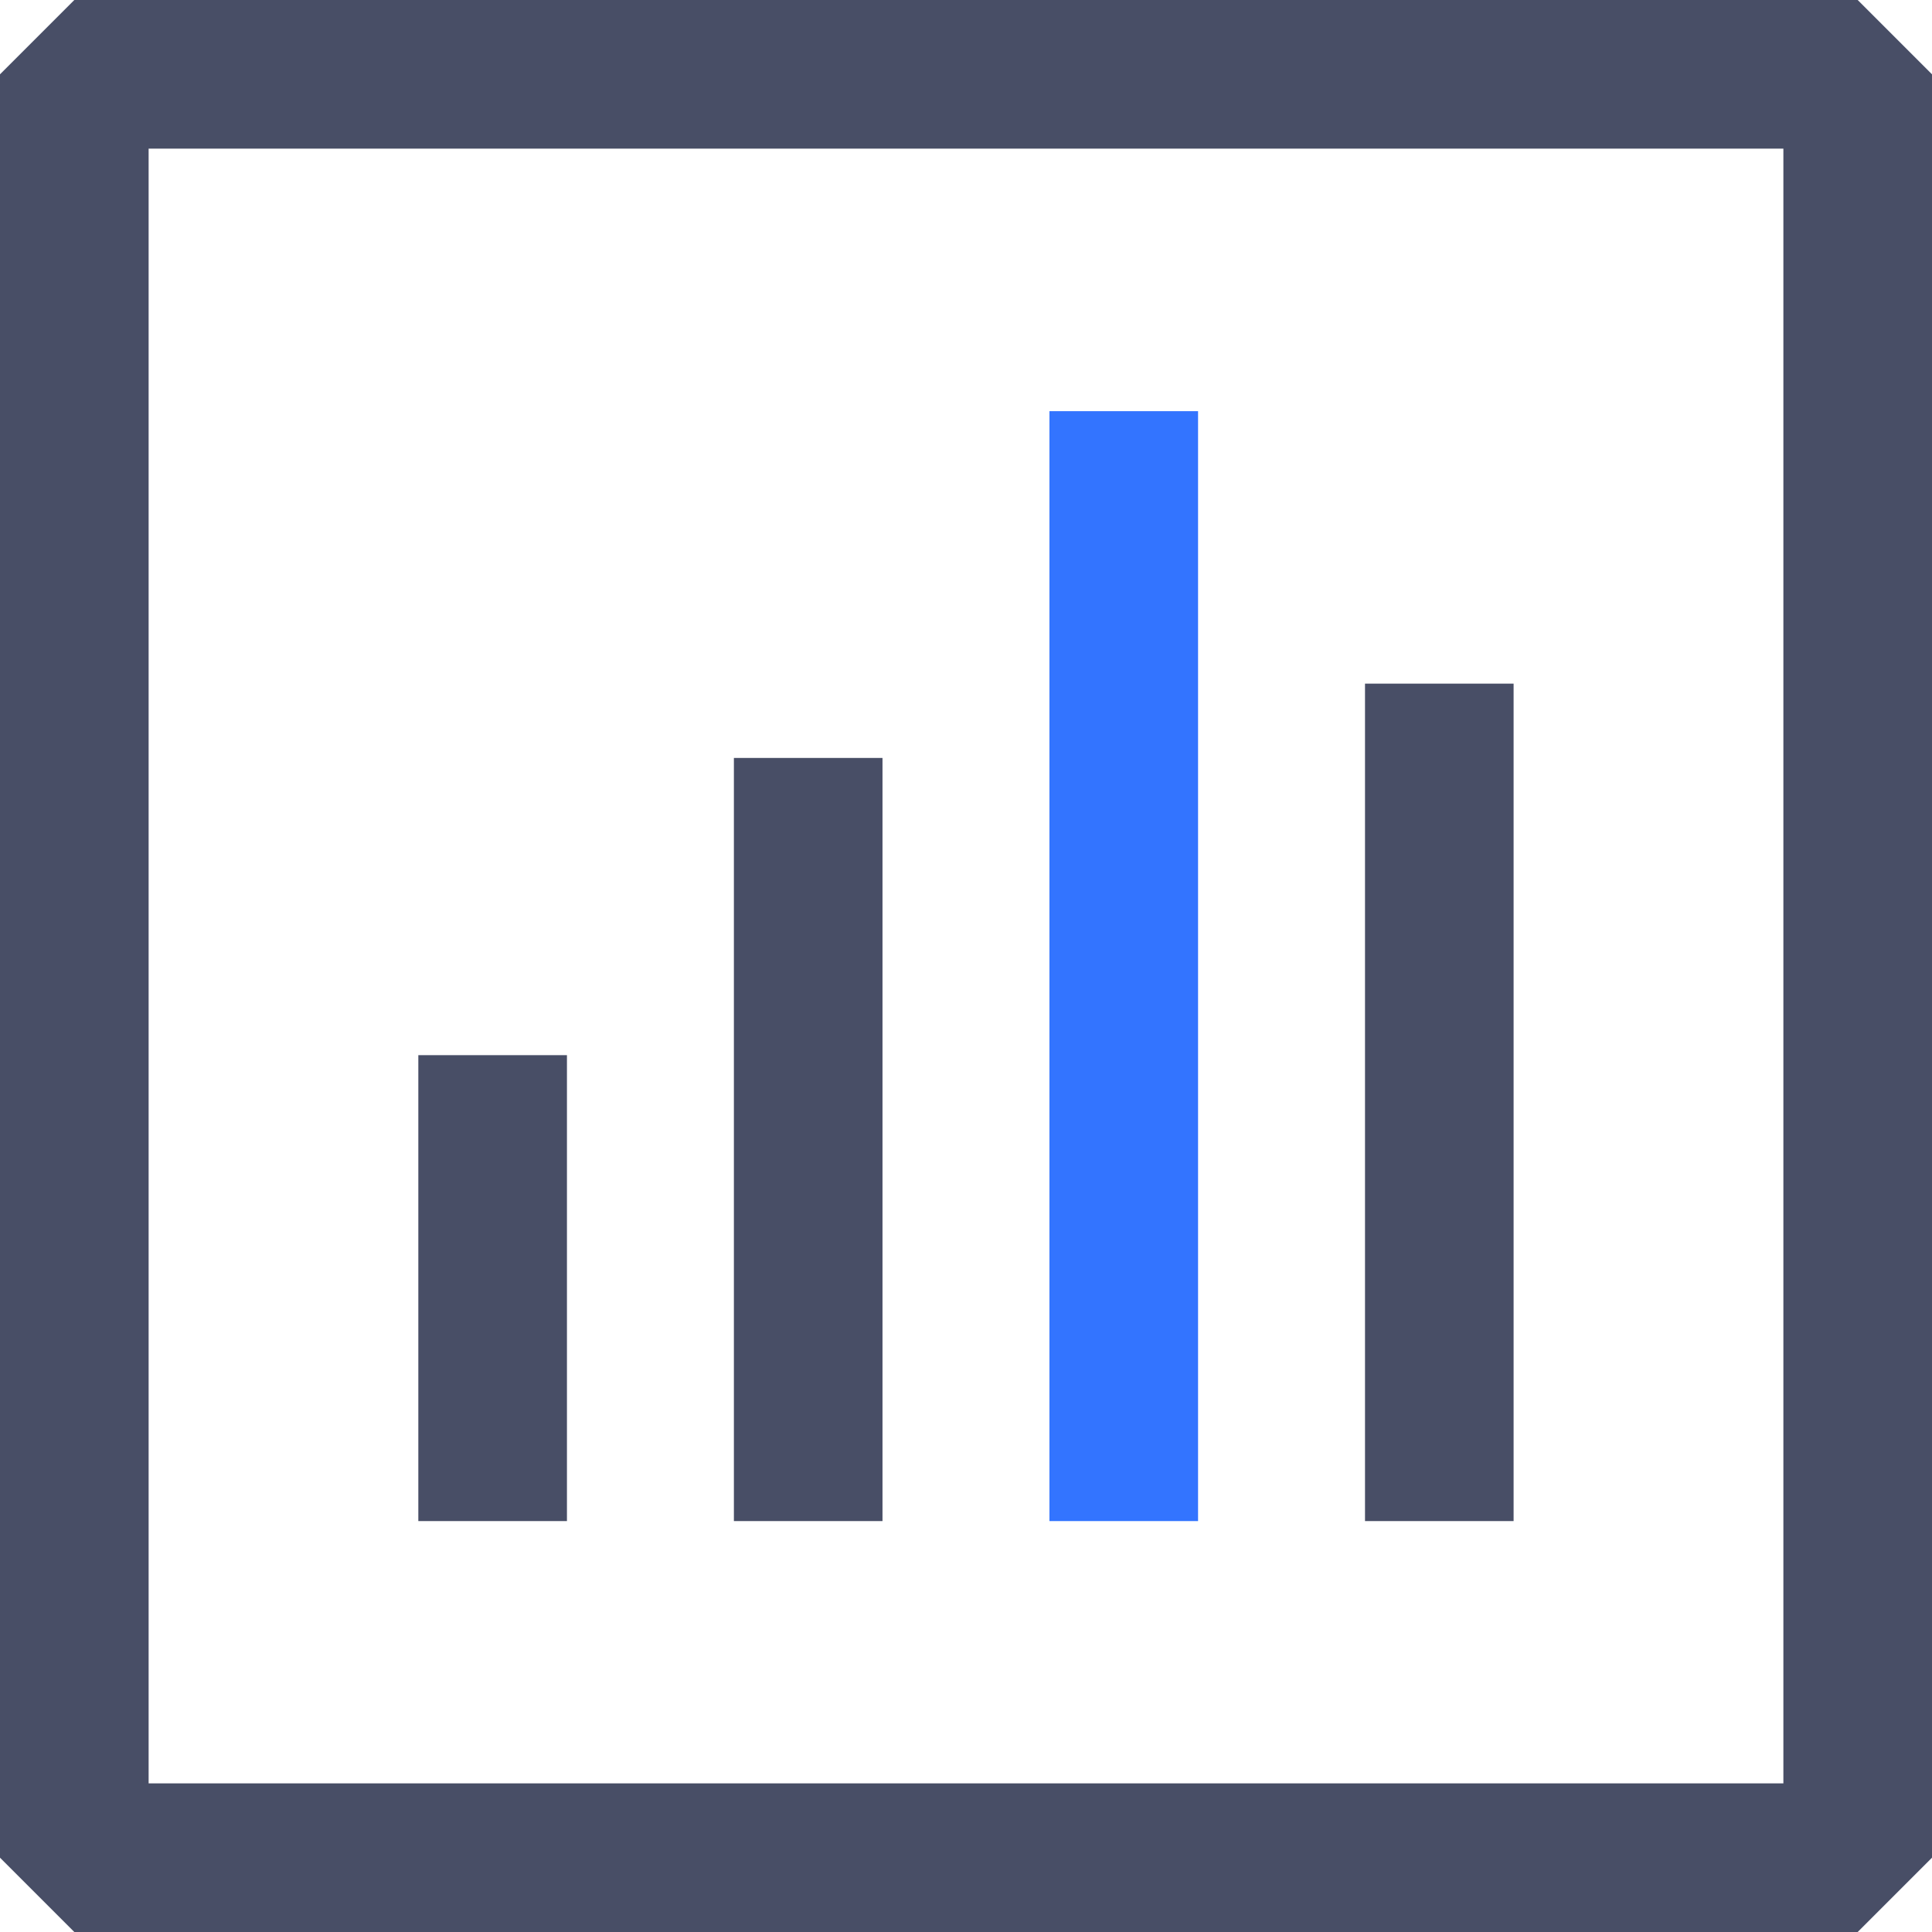 <svg width="80" height="80" viewBox="0 0 80 80" fill="none" xmlns="http://www.w3.org/2000/svg">
<g clip-path="url(#clip0_4743_12359)">
<path d="M76.923 80H3.077L0 76.923V3.077L3.077 0H76.923L80 3.077V76.923L76.923 80ZM6.154 73.846H73.846V6.154H6.154V73.846Z" fill="#484E66"/>
<path d="M23.476 43.692H17.322V62.985H23.476V43.692Z" fill="#484E66"/>
<path d="M36.542 31.385H30.389V62.985H36.542V31.385Z" fill="#484E66"/>
<path d="M49.609 17.026H43.455V62.985H49.609V17.026Z" fill="#3374FF"/>
<path d="M62.675 28.308H56.522V62.985H62.675V28.308Z" fill="#484E66"/>
</g>
<defs>
<clipPath id="clip0_4743_12359">
<rect width="80" height="80" fill="white"/>
</clipPath>
</defs>
</svg>
